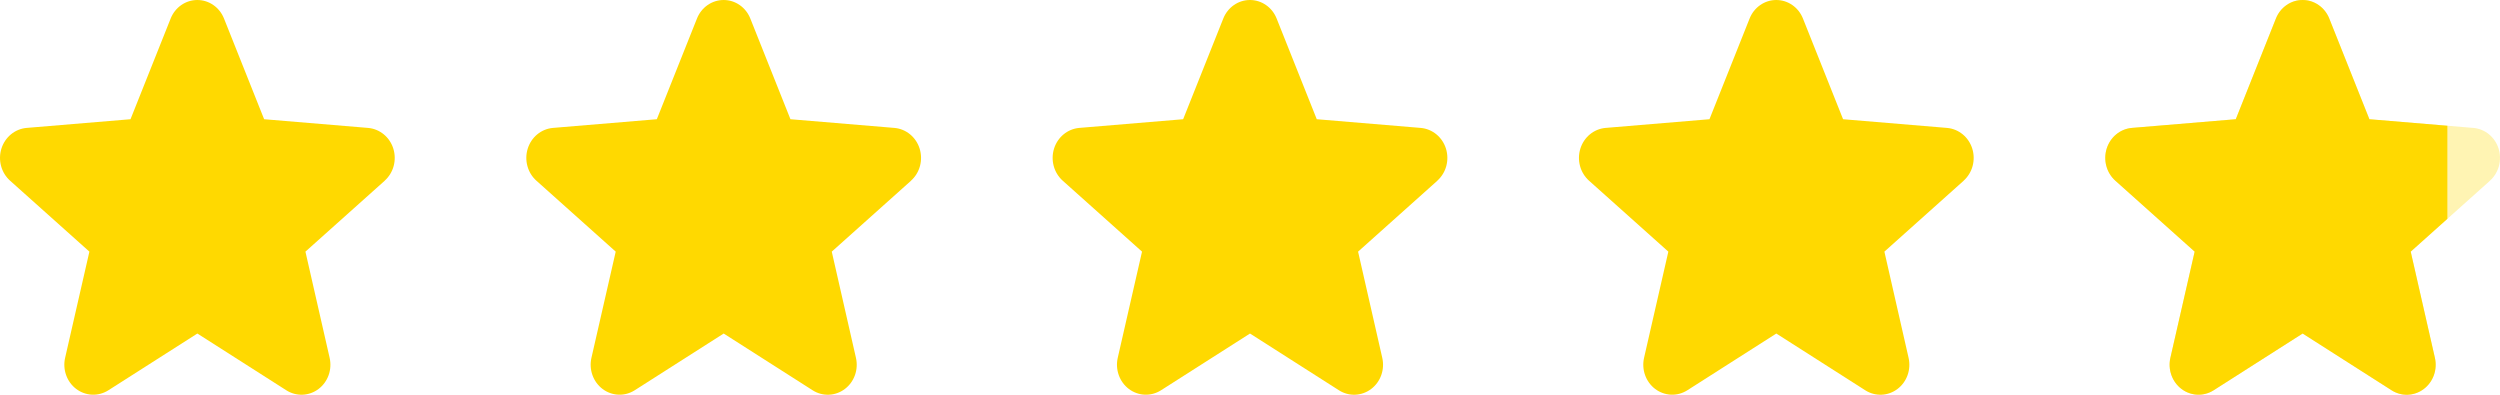 <?xml version="1.0" encoding="UTF-8"?> <svg xmlns="http://www.w3.org/2000/svg" width="190" height="30" viewBox="0 0 190 30" fill="none"><path d="M29.244 13.73L23.213 19.124L25.051 27.19C25.152 27.628 25.126 28.087 24.976 28.51C24.826 28.932 24.558 29.299 24.206 29.564C23.855 29.829 23.436 29.98 23.002 29.998C22.568 30.016 22.138 29.901 21.768 29.666L15 25.348L8.229 29.666C7.858 29.899 7.429 30.014 6.996 29.995C6.563 29.976 6.144 29.825 5.794 29.561C5.443 29.296 5.176 28.93 5.026 28.508C4.876 28.086 4.849 27.628 4.95 27.19L6.794 19.124L0.763 13.73C0.436 13.436 0.198 13.049 0.082 12.616C-0.035 12.183 -0.026 11.725 0.107 11.297C0.24 10.87 0.492 10.492 0.831 10.212C1.17 9.932 1.581 9.762 2.012 9.722L9.919 9.061L12.969 1.41C13.134 0.993 13.415 0.636 13.776 0.385C14.137 0.134 14.562 0 14.997 0C15.432 0 15.857 0.134 16.218 0.385C16.579 0.636 16.86 0.993 17.025 1.41L20.074 9.061L27.98 9.722C28.413 9.76 28.825 9.93 29.165 10.209C29.505 10.489 29.758 10.866 29.892 11.294C30.026 11.723 30.035 12.182 29.919 12.616C29.802 13.049 29.564 13.437 29.236 13.731L29.244 13.73Z" fill="#FFD900"></path><path d="M69.244 13.73L63.214 19.124L65.051 27.19C65.152 27.628 65.126 28.087 64.976 28.51C64.826 28.932 64.558 29.299 64.206 29.564C63.855 29.829 63.436 29.98 63.002 29.998C62.568 30.016 62.138 29.901 61.768 29.666L55 25.348L48.229 29.666C47.858 29.899 47.429 30.014 46.996 29.995C46.563 29.976 46.144 29.825 45.794 29.561C45.443 29.296 45.176 28.93 45.026 28.508C44.876 28.086 44.849 27.628 44.95 27.19L46.794 19.124L40.763 13.73C40.435 13.436 40.198 13.049 40.082 12.616C39.965 12.183 39.974 11.725 40.107 11.297C40.24 10.87 40.492 10.492 40.831 10.212C41.17 9.932 41.581 9.762 42.012 9.722L49.919 9.061L52.969 1.41C53.134 0.993 53.415 0.636 53.776 0.385C54.137 0.134 54.562 0 54.997 0C55.432 0 55.857 0.134 56.218 0.385C56.579 0.636 56.86 0.993 57.025 1.41L60.074 9.061L67.98 9.722C68.413 9.76 68.825 9.93 69.165 10.209C69.505 10.489 69.758 10.866 69.892 11.294C70.026 11.723 70.035 12.182 69.919 12.616C69.802 13.049 69.564 13.437 69.236 13.731L69.244 13.73Z" fill="#FFD900"></path><path d="M109.244 13.73L103.214 19.124L105.051 27.19C105.152 27.628 105.126 28.087 104.976 28.51C104.825 28.932 104.558 29.299 104.206 29.564C103.855 29.829 103.436 29.98 103.002 29.998C102.568 30.016 102.138 29.901 101.768 29.666L95 25.348L88.229 29.666C87.858 29.899 87.429 30.014 86.996 29.995C86.563 29.976 86.144 29.825 85.794 29.561C85.443 29.296 85.176 28.93 85.026 28.508C84.876 28.086 84.849 27.628 84.95 27.19L86.794 19.124L80.763 13.73C80.436 13.436 80.198 13.049 80.082 12.616C79.965 12.183 79.974 11.725 80.107 11.297C80.24 10.87 80.492 10.492 80.831 10.212C81.17 9.932 81.581 9.762 82.012 9.722L89.919 9.061L92.969 1.41C93.134 0.993 93.415 0.636 93.776 0.385C94.137 0.134 94.562 0 94.997 0C95.432 0 95.857 0.134 96.218 0.385C96.579 0.636 96.86 0.993 97.025 1.41L100.074 9.061L107.98 9.722C108.413 9.76 108.825 9.93 109.165 10.209C109.505 10.489 109.758 10.866 109.892 11.294C110.026 11.723 110.035 12.182 109.919 12.616C109.802 13.049 109.564 13.437 109.236 13.731L109.244 13.73Z" fill="#FFD900"></path><path d="M149.244 13.73L143.214 19.124L145.051 27.19C145.152 27.628 145.126 28.087 144.976 28.51C144.825 28.932 144.558 29.299 144.206 29.564C143.855 29.829 143.436 29.98 143.002 29.998C142.568 30.016 142.138 29.901 141.768 29.666L135 25.348L128.229 29.666C127.858 29.899 127.429 30.014 126.996 29.995C126.563 29.976 126.144 29.825 125.794 29.561C125.443 29.296 125.176 28.93 125.026 28.508C124.876 28.086 124.849 27.628 124.95 27.19L126.794 19.124L120.763 13.73C120.436 13.436 120.198 13.049 120.082 12.616C119.965 12.183 119.974 11.725 120.107 11.297C120.24 10.87 120.492 10.492 120.831 10.212C121.17 9.932 121.581 9.762 122.012 9.722L129.919 9.061L132.969 1.41C133.134 0.993 133.415 0.636 133.776 0.385C134.137 0.134 134.562 0 134.997 0C135.432 0 135.857 0.134 136.218 0.385C136.579 0.636 136.86 0.993 137.025 1.41L140.074 9.061L147.98 9.722C148.413 9.76 148.825 9.93 149.165 10.209C149.505 10.489 149.758 10.866 149.892 11.294C150.026 11.723 150.035 12.182 149.919 12.616C149.802 13.049 149.564 13.437 149.236 13.731L149.244 13.73Z" fill="#FFD900"></path><path opacity="0.3" d="M189.244 13.73L183.214 19.124L185.051 27.19C185.152 27.628 185.126 28.087 184.976 28.51C184.825 28.932 184.558 29.299 184.206 29.564C183.855 29.829 183.436 29.98 183.002 29.998C182.568 30.016 182.138 29.901 181.768 29.666L175 25.348L168.229 29.666C167.858 29.899 167.429 30.014 166.996 29.995C166.563 29.976 166.144 29.825 165.794 29.561C165.443 29.296 165.176 28.93 165.026 28.508C164.876 28.086 164.849 27.628 164.95 27.19L166.794 19.124L160.763 13.73C160.436 13.436 160.198 13.049 160.082 12.616C159.965 12.183 159.974 11.725 160.107 11.297C160.24 10.87 160.492 10.492 160.831 10.212C161.17 9.932 161.581 9.762 162.012 9.722L169.919 9.061L172.969 1.41C173.134 0.993 173.415 0.636 173.776 0.385C174.137 0.134 174.562 0 174.997 0C175.432 0 175.857 0.134 176.218 0.385C176.579 0.636 176.86 0.993 177.025 1.41L180.074 9.061L187.98 9.722C188.413 9.76 188.825 9.93 189.165 10.209C189.505 10.489 189.758 10.866 189.892 11.294C190.026 11.723 190.035 12.182 189.919 12.616C189.802 13.049 189.564 13.437 189.236 13.731L189.244 13.73Z" fill="#FFD900"></path><path fill-rule="evenodd" clip-rule="evenodd" d="M186 9.557L180.074 9.061L177.025 1.41C176.86 0.993 176.579 0.636 176.218 0.385C175.857 0.134 175.432 0 174.997 0C174.562 0 174.137 0.134 173.776 0.385C173.415 0.636 173.134 0.993 172.969 1.41L169.919 9.061L162.012 9.722C161.581 9.762 161.17 9.932 160.831 10.212C160.492 10.492 160.24 10.87 160.107 11.297C159.974 11.725 159.965 12.183 160.082 12.616C160.198 13.049 160.436 13.436 160.763 13.73L166.794 19.124L164.95 27.19C164.849 27.628 164.876 28.086 165.026 28.508C165.176 28.93 165.443 29.296 165.794 29.561C166.144 29.825 166.563 29.976 166.996 29.995C167.429 30.014 167.858 29.899 168.229 29.666L175 25.348L181.768 29.666C182.138 29.901 182.568 30.016 183.002 29.998C183.436 29.98 183.855 29.829 184.206 29.564C184.558 29.299 184.825 28.932 184.976 28.51C185.126 28.087 185.152 27.628 185.051 27.19L183.214 19.124L186 16.631V9.557Z" fill="#FFD900"></path></svg> 